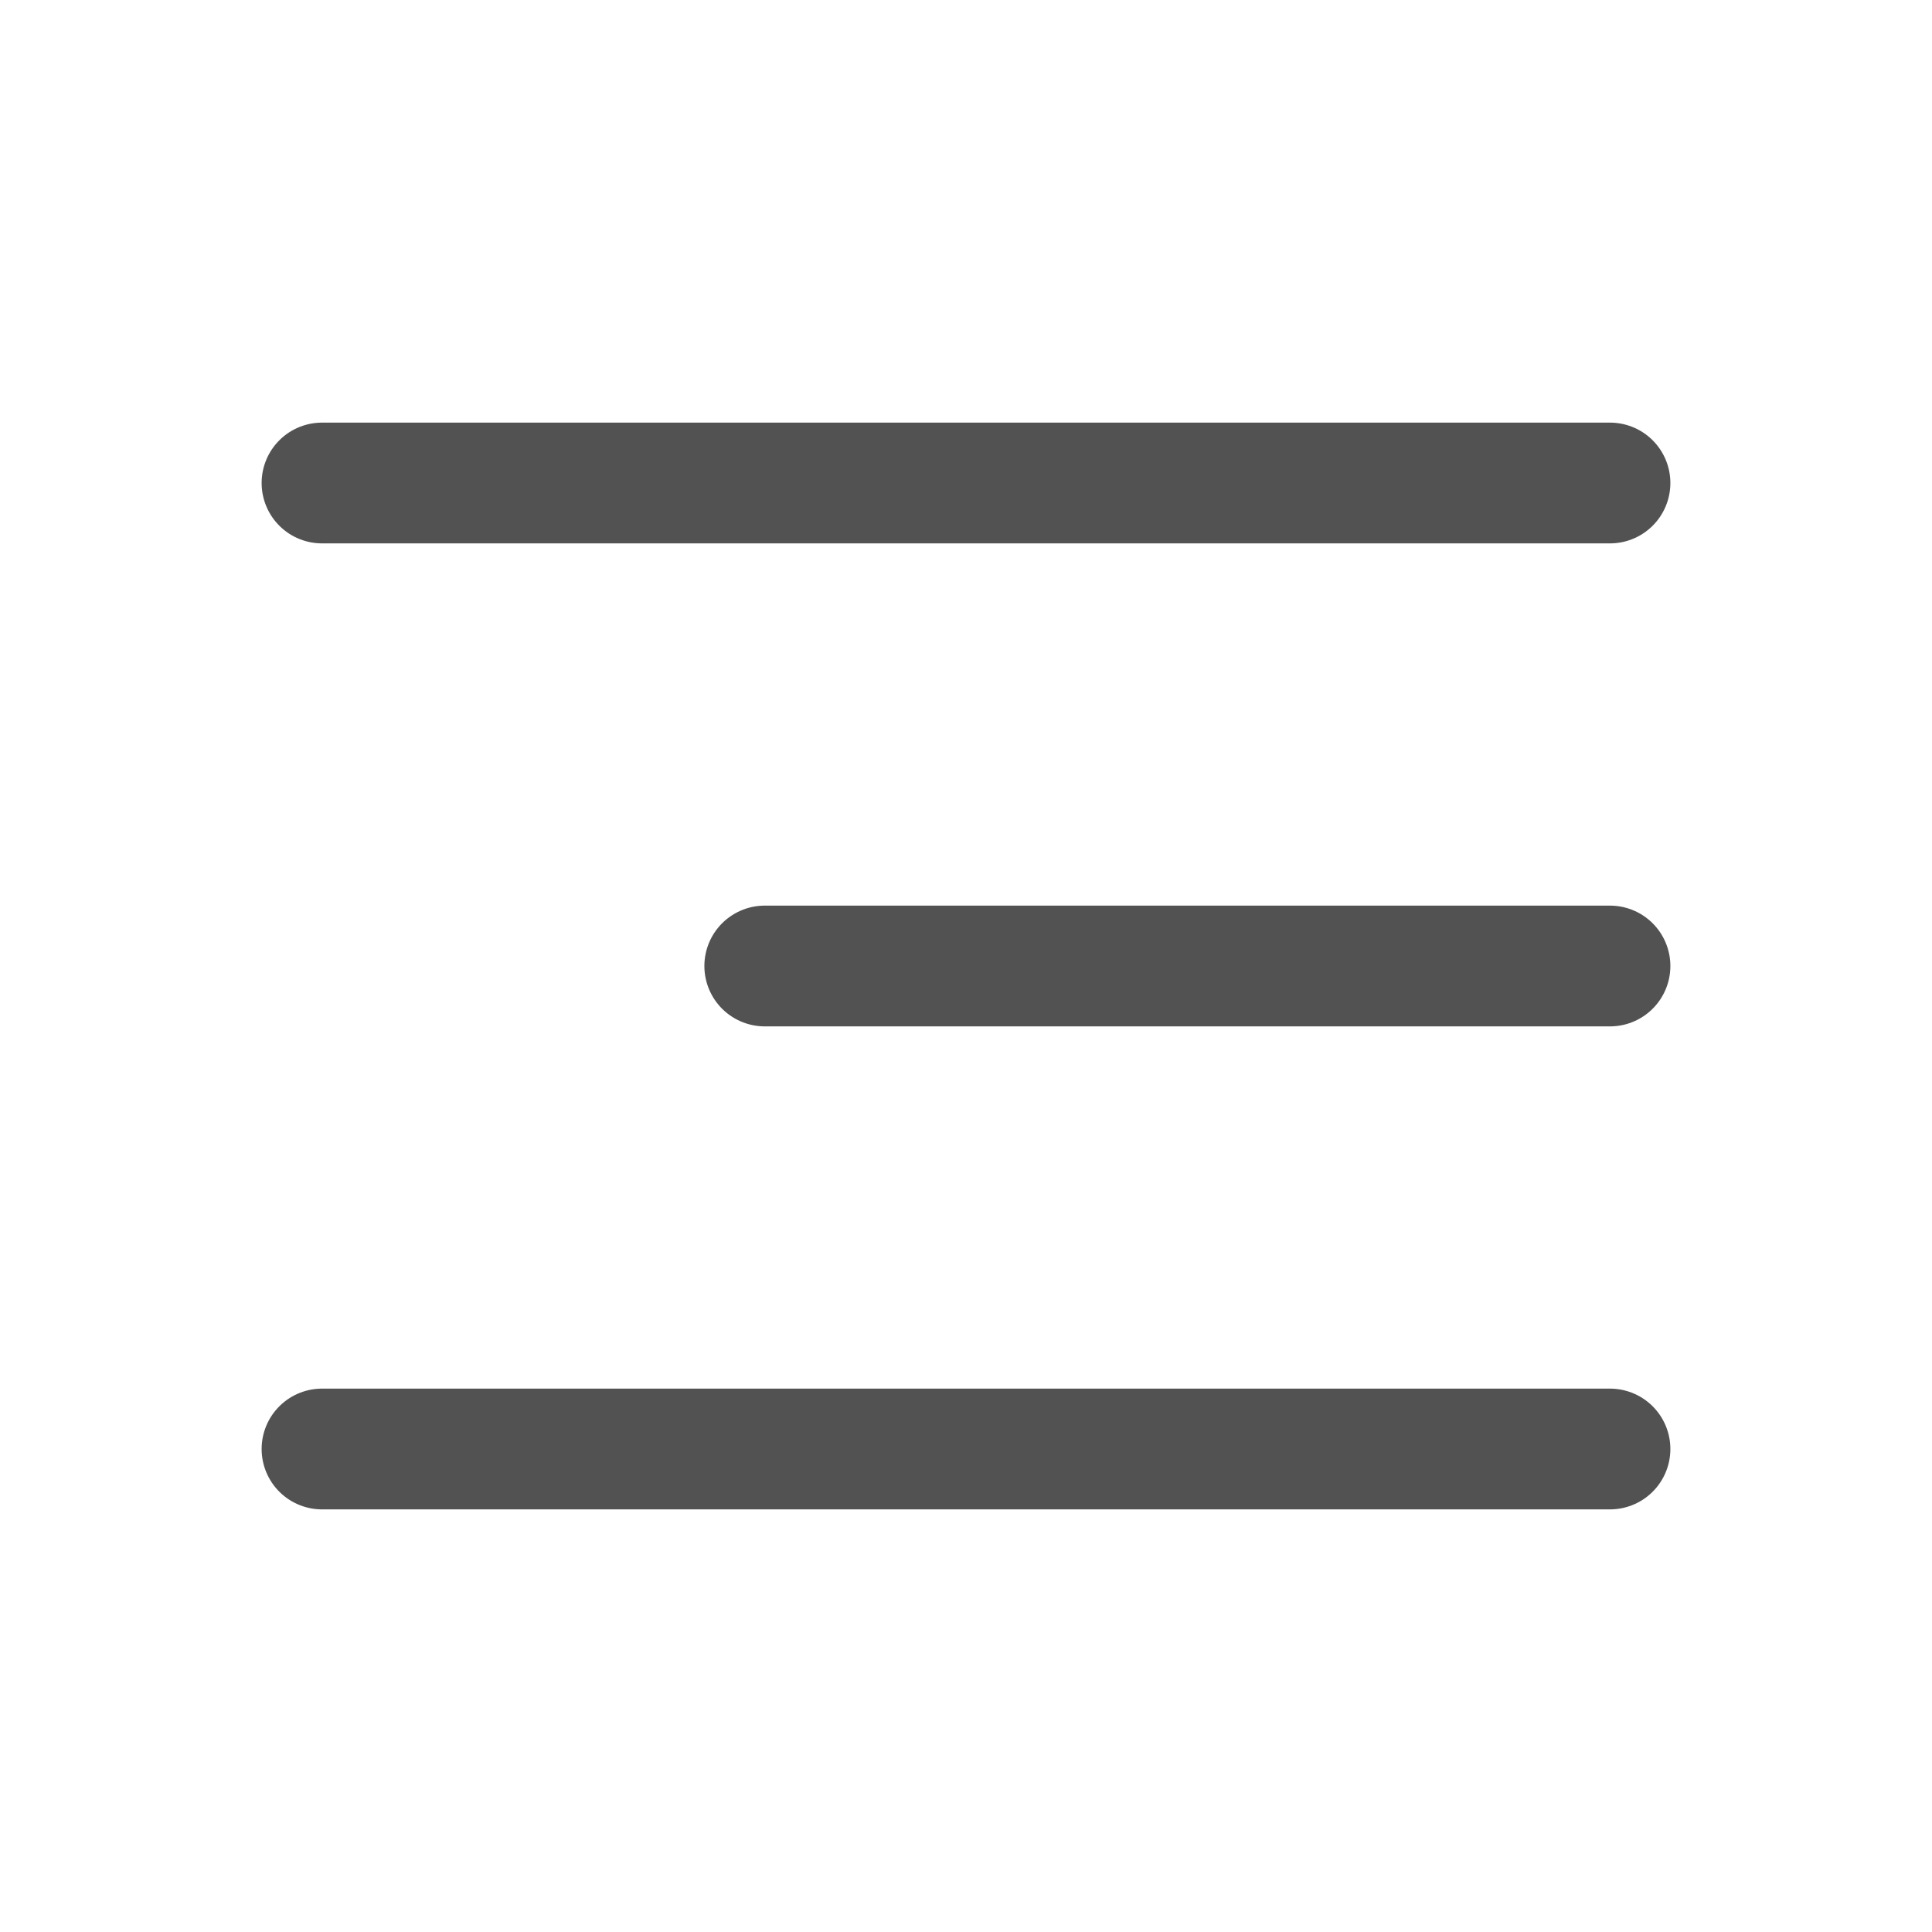 <svg width="24" height="24" viewBox="0 0 24 24" fill="none" xmlns="http://www.w3.org/2000/svg">
<path d="M4 6L20 6M9.5 12L20 12M4 18L20 18" stroke="#525252" stroke-width="1.5" stroke-linecap="round"/>
</svg>
